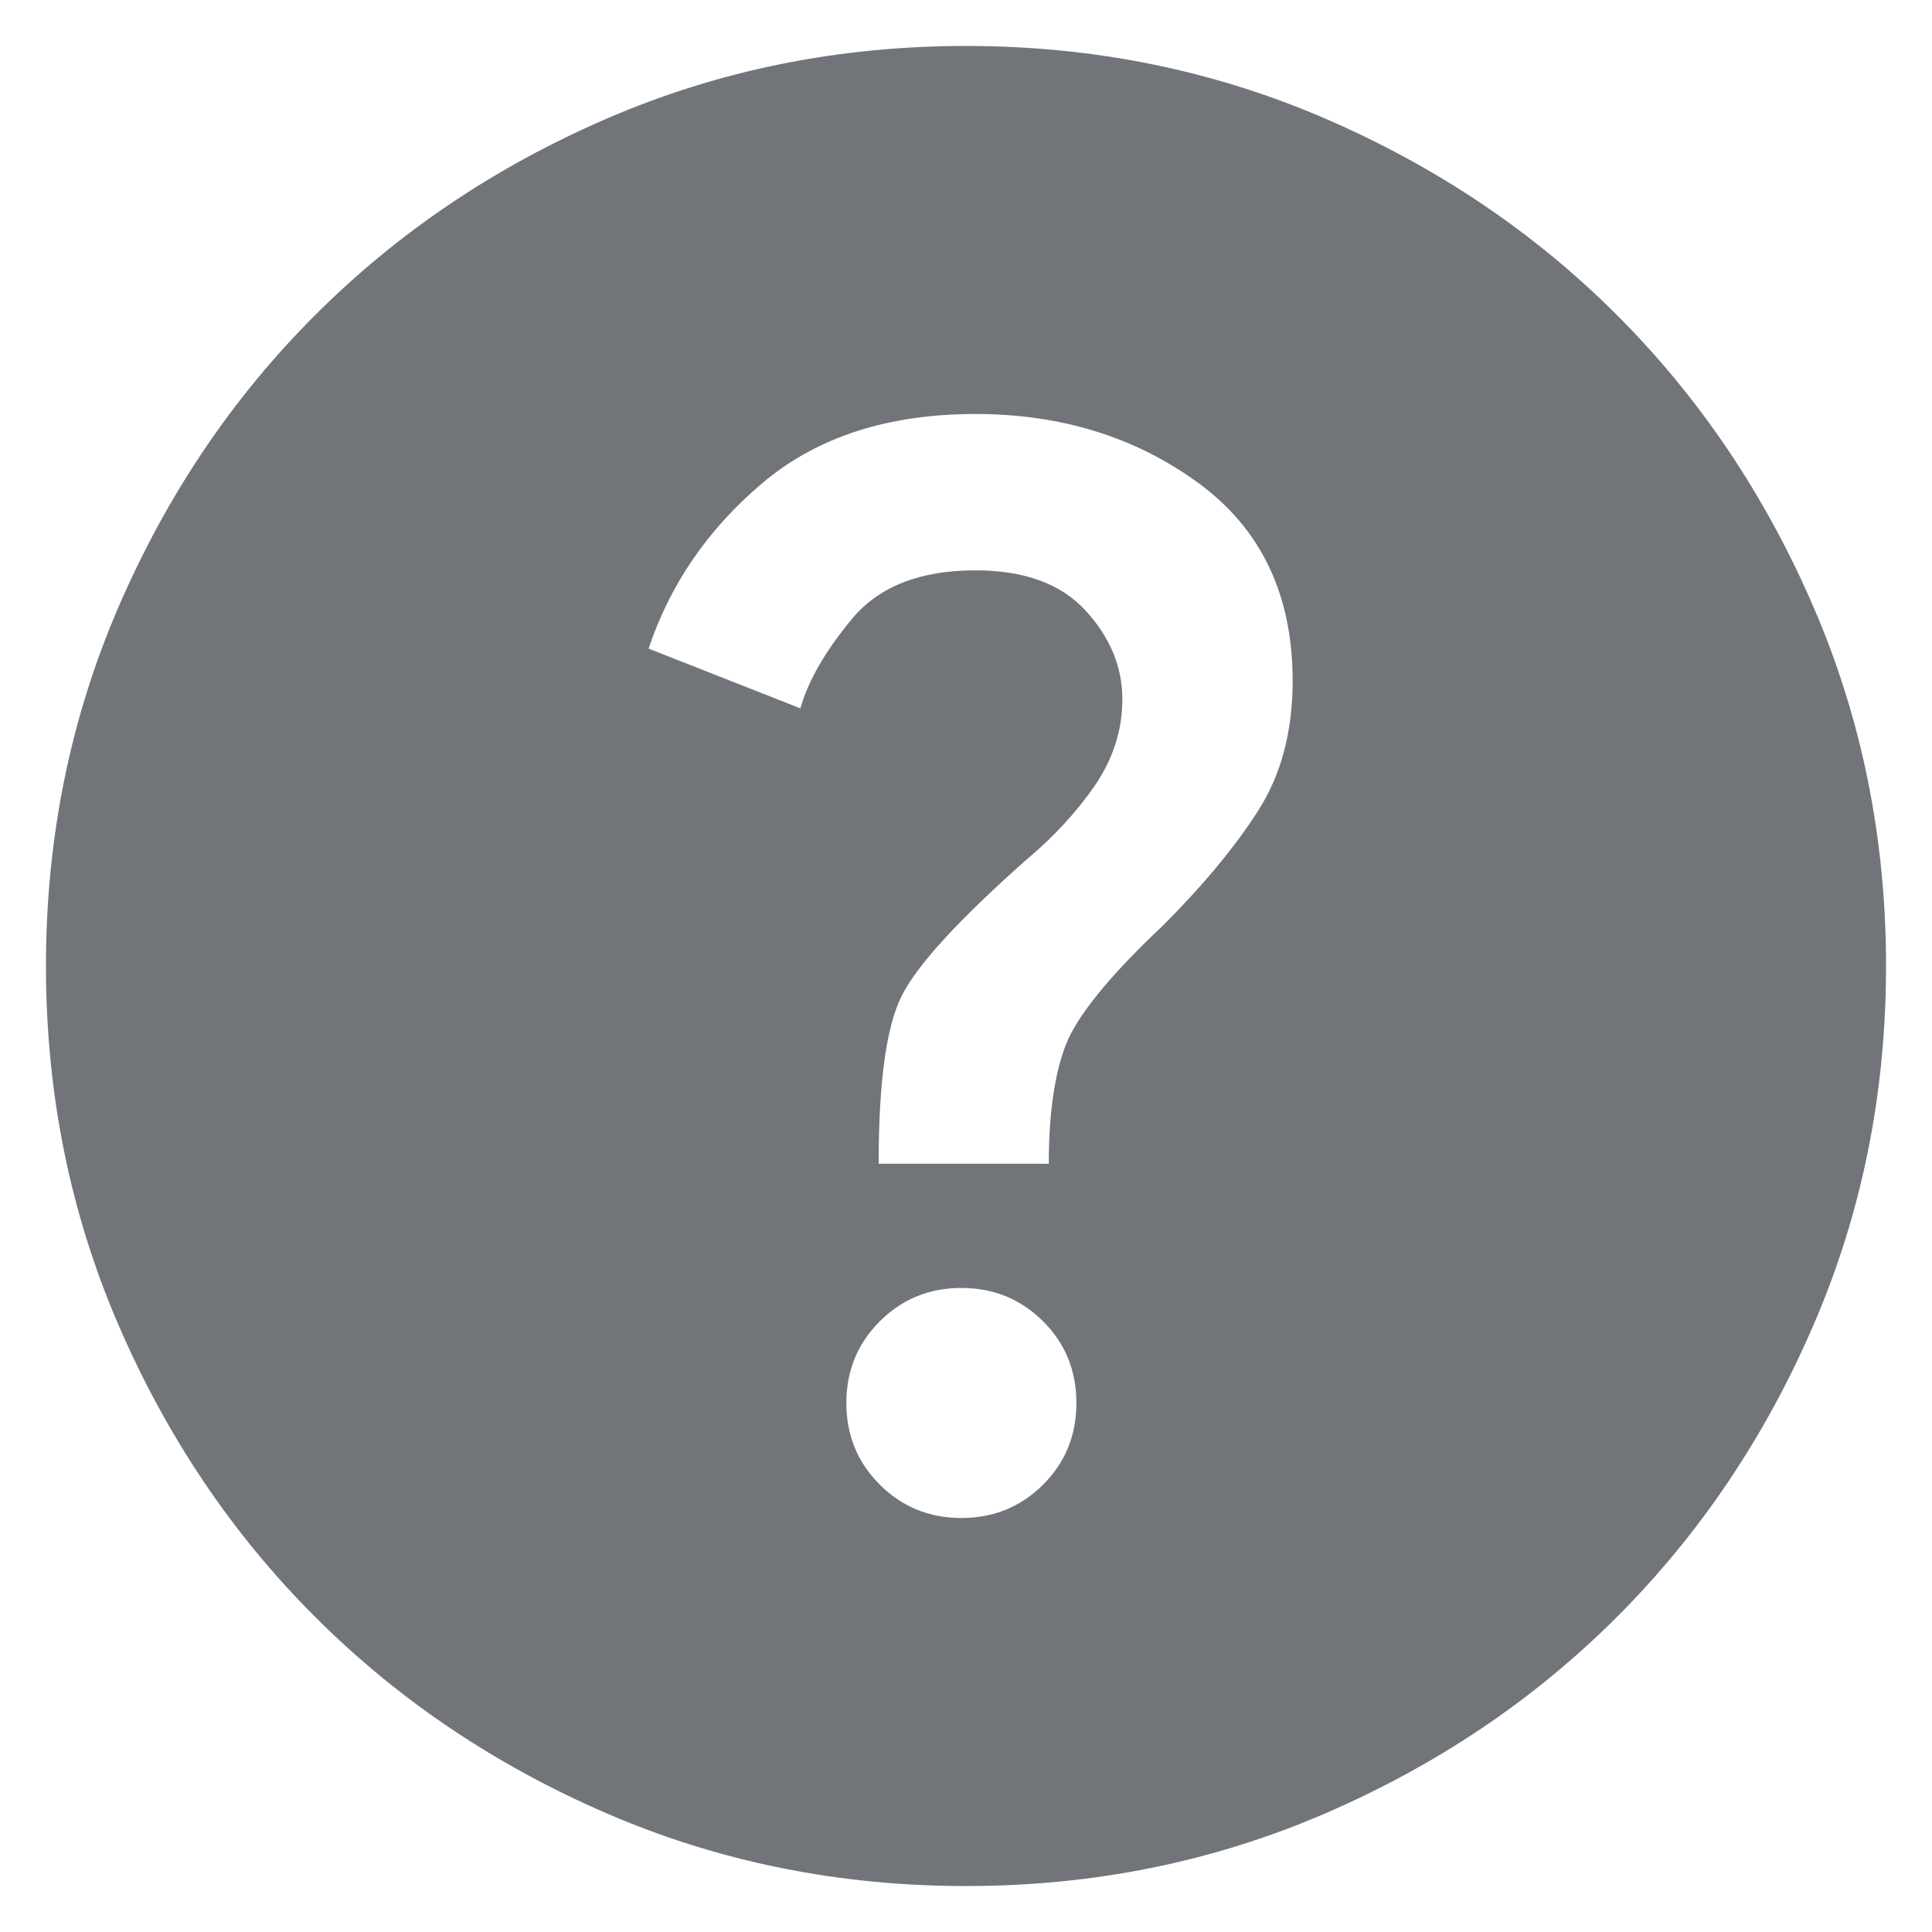 <svg width="14" height="14" viewBox="0 0 14 14" fill="none" xmlns="http://www.w3.org/2000/svg">
<path d="M6.967 11C7.2 11 7.397 10.919 7.559 10.758C7.72 10.597 7.8 10.4 7.8 10.167C7.8 9.933 7.72 9.736 7.559 9.575C7.397 9.414 7.2 9.333 6.967 9.333C6.734 9.333 6.536 9.414 6.375 9.575C6.214 9.736 6.133 9.933 6.133 10.167C6.133 10.4 6.214 10.597 6.375 10.758C6.536 10.919 6.734 11 6.967 11ZM6.367 8.433H7.6C7.6 8.067 7.642 7.778 7.725 7.567C7.809 7.355 8.045 7.067 8.434 6.7C8.722 6.411 8.95 6.136 9.117 5.875C9.284 5.614 9.367 5.3 9.367 4.933C9.367 4.311 9.139 3.833 8.684 3.5C8.228 3.167 7.689 3 7.067 3C6.434 3 5.92 3.167 5.525 3.5C5.131 3.833 4.856 4.233 4.7 4.7L5.8 5.133C5.856 4.933 5.981 4.717 6.175 4.483C6.37 4.25 6.667 4.133 7.067 4.133C7.422 4.133 7.689 4.23 7.867 4.425C8.045 4.619 8.133 4.833 8.133 5.067C8.133 5.289 8.067 5.497 7.934 5.692C7.8 5.886 7.633 6.067 7.434 6.233C6.945 6.667 6.645 6.994 6.534 7.217C6.422 7.439 6.367 7.844 6.367 8.433ZM7 13.667C6.078 13.667 5.211 13.492 4.4 13.142C3.589 12.792 2.884 12.317 2.284 11.717C1.683 11.117 1.208 10.411 0.858 9.6C0.508 8.789 0.333 7.922 0.333 7C0.333 6.078 0.508 5.211 0.858 4.4C1.208 3.589 1.683 2.883 2.284 2.283C2.884 1.683 3.589 1.208 4.4 0.858C5.211 0.508 6.078 0.333 7 0.333C7.922 0.333 8.789 0.508 9.6 0.858C10.411 1.208 11.117 1.683 11.717 2.283C12.317 2.883 12.792 3.589 13.142 4.4C13.492 5.211 13.667 6.078 13.667 7C13.667 7.922 13.492 8.789 13.142 9.6C12.792 10.411 12.317 11.117 11.717 11.717C11.117 12.317 10.411 12.792 9.6 13.142C8.789 13.492 7.922 13.667 7 13.667Z" fill="#71757A"/>
</svg>
